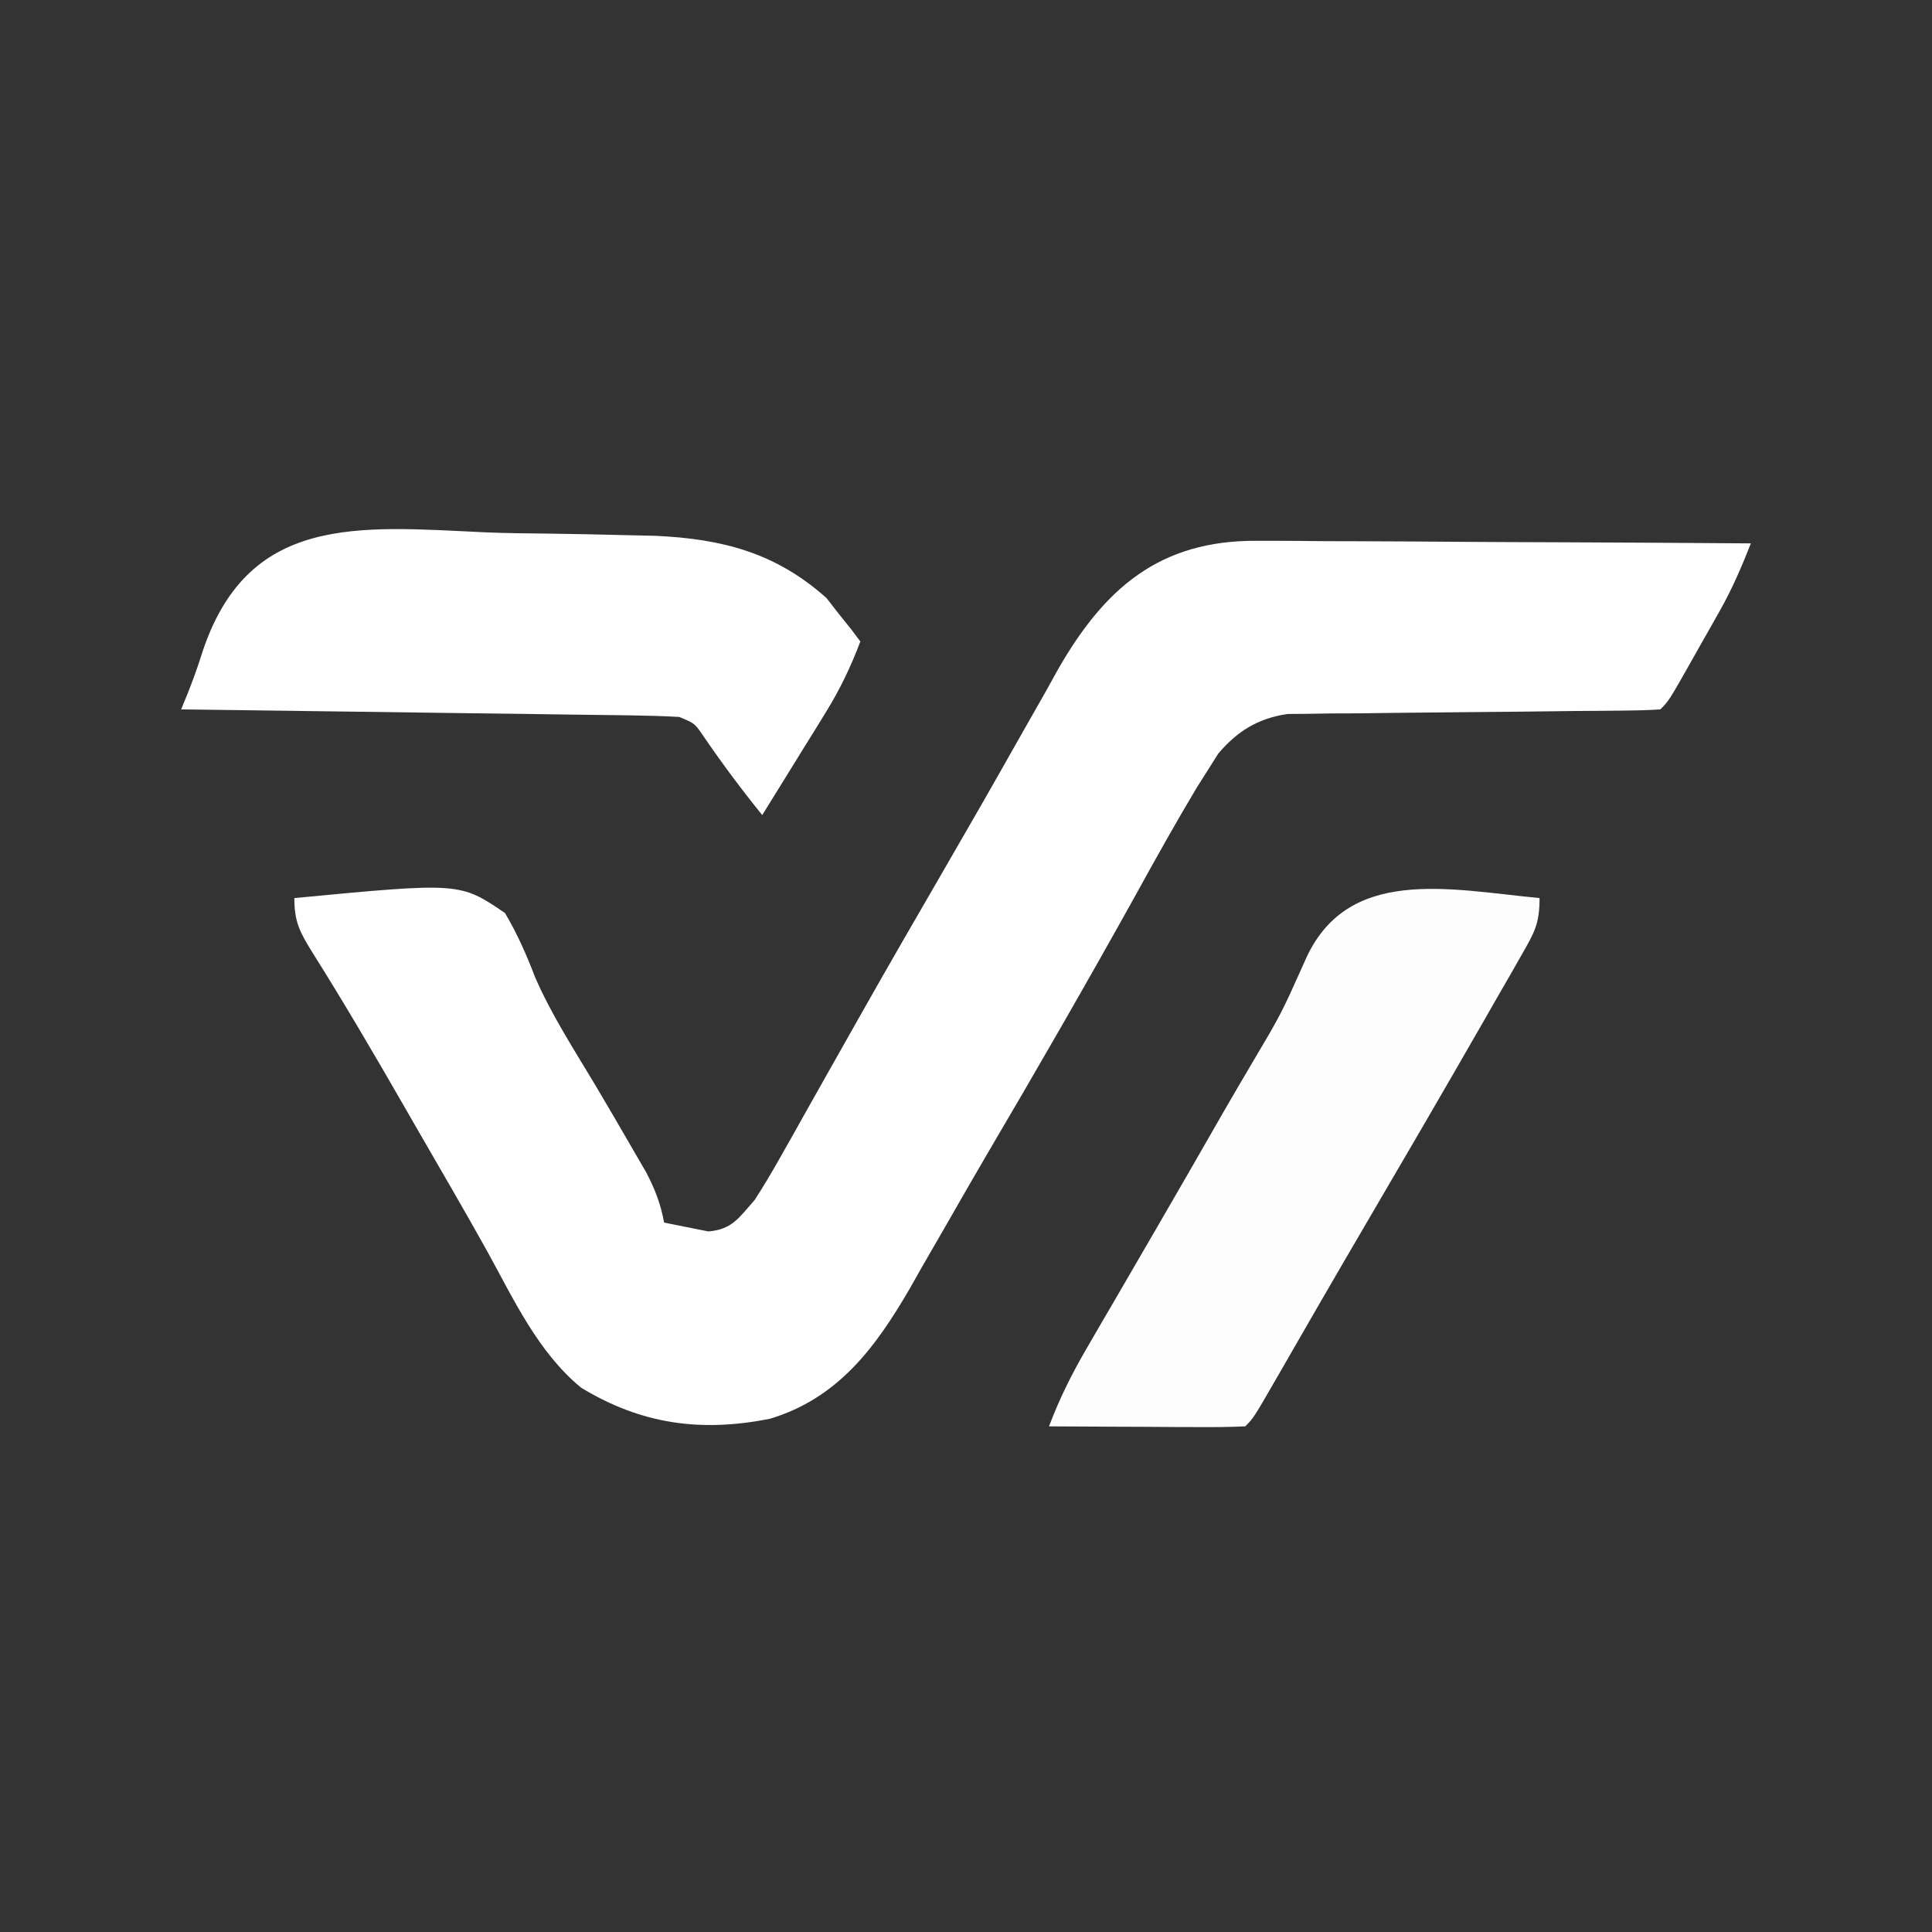 <?xml version="1.0" encoding="UTF-8"?>
<svg version="1.1" xmlns="http://www.w3.org/2000/svg" width="256" height="256">
<rect width="100%" height="100%" fill="#333333" stroke="none"/>
<path d="M0 0 C0.713 -0 1.426 -0.001 2.161 -0.001 C4.493 0.001 6.824 0.024 9.156 0.048 C10.783 0.053 12.41 0.057 14.037 0.06 C18.299 0.072 22.562 0.101 26.825 0.135 C31.182 0.165 35.539 0.179 39.897 0.194 C48.433 0.226 56.968 0.277 65.504 0.341 C64.281 3.446 63.017 6.387 61.375 9.294 C60.98 9.995 60.585 10.696 60.178 11.419 C59.77 12.135 59.362 12.852 58.942 13.591 C58.53 14.323 58.118 15.055 57.694 15.809 C54.643 21.202 54.643 21.202 53.504 22.341 C51.904 22.448 50.3 22.487 48.697 22.498 C47.159 22.514 47.159 22.514 45.591 22.529 C44.474 22.537 43.358 22.544 42.207 22.552 C39.864 22.58 37.52 22.608 35.176 22.637 C31.465 22.679 27.754 22.716 24.043 22.742 C20.473 22.77 16.903 22.815 13.332 22.864 C12.224 22.867 11.115 22.871 9.973 22.874 C8.936 22.89 7.898 22.907 6.829 22.924 C5.92 22.932 5.01 22.94 4.073 22.949 C0.186 23.542 -2.538 25.21 -5.068 28.196 C-5.508 28.892 -5.949 29.588 -6.402 30.305 C-7.16 31.504 -7.16 31.504 -7.933 32.727 C-10.725 37.396 -13.374 42.137 -15.996 46.903 C-22.428 58.489 -29.04 69.957 -35.762 81.377 C-37.533 84.404 -39.278 87.445 -41.019 90.489 C-42.157 92.46 -43.295 94.432 -44.433 96.403 C-45.194 97.75 -45.194 97.75 -45.971 99.125 C-50.528 106.965 -55.506 113.644 -64.496 116.341 C-73.632 118.143 -81.482 117.081 -89.496 112.216 C-95.232 107.495 -98.438 100.48 -101.972 94.078 C-104.936 88.753 -108.009 83.491 -111.058 78.216 C-111.7 77.098 -112.343 75.981 -113.004 74.83 C-116.917 68.027 -120.877 61.258 -125.059 54.615 C-126.718 51.924 -127.496 50.577 -127.496 47.341 C-105.566 45.254 -105.566 45.254 -99.582 49.321 C-97.945 52.09 -96.728 54.849 -95.584 57.851 C-93.398 62.851 -90.408 67.453 -87.613 72.131 C-85.917 74.981 -84.25 77.846 -82.594 80.719 C-82.021 81.705 -81.449 82.691 -80.859 83.706 C-79.685 85.975 -78.959 87.846 -78.496 90.341 C-77.258 90.588 -76.021 90.836 -74.746 91.091 C-74.05 91.23 -73.354 91.369 -72.636 91.512 C-69.473 91.258 -68.574 89.682 -66.496 87.341 C-65.315 85.51 -64.199 83.638 -63.133 81.739 C-62.501 80.622 -61.869 79.506 -61.218 78.355 C-60.887 77.763 -60.556 77.17 -60.215 76.56 C-59.165 74.682 -58.107 72.808 -57.047 70.935 C-55.58 68.341 -54.114 65.746 -52.651 63.15 C-48.823 56.371 -44.924 49.633 -41.02 42.898 C-37.879 37.479 -34.762 32.049 -31.691 26.591 C-30.459 24.424 -29.228 22.257 -27.996 20.091 C-27.445 19.096 -26.893 18.102 -26.325 17.078 C-20.167 6.314 -12.875 -0.067 0 0 Z " fill="#FEFEFE" transform="translate(166.496,71.659)"/>
<path d="M0 0 C2.818 0.111 5.635 0.141 8.456 0.167 C11.855 0.203 15.252 0.287 18.65 0.373 C19.902 0.4 21.153 0.428 22.442 0.456 C31.32 0.863 38.39 2.684 45.127 8.697 C45.66 9.382 46.194 10.066 46.744 10.771 C47.303 11.469 47.863 12.166 48.439 12.885 C48.829 13.404 49.218 13.924 49.619 14.459 C48.352 17.823 46.908 20.829 45.017 23.885 C44.528 24.681 44.038 25.477 43.533 26.297 C42.771 27.522 42.771 27.522 41.994 28.771 C41.478 29.607 40.963 30.443 40.431 31.304 C39.164 33.358 37.893 35.409 36.619 37.459 C33.843 34.033 31.252 30.551 28.767 26.912 C27.664 25.304 27.664 25.304 25.619 24.459 C23.526 24.338 21.429 24.281 19.333 24.253 C18.689 24.244 18.045 24.234 17.382 24.223 C15.25 24.192 13.118 24.167 10.986 24.142 C9.509 24.122 8.032 24.101 6.556 24.079 C2.666 24.024 -1.224 23.975 -5.113 23.927 C-9.082 23.876 -13.05 23.821 -17.018 23.765 C-24.805 23.658 -32.593 23.556 -40.381 23.459 C-40.078 22.72 -39.775 21.98 -39.463 21.219 C-38.834 19.615 -38.236 17.996 -37.72 16.352 C-31.744 -2.529 -16.94 -0.788 0 0 Z " fill="#FEFEFE" transform="translate(64.381,70.541)"/>
<path d="M0 0 C0 3.407 -0.681 4.565 -2.352 7.48 C-2.866 8.385 -3.381 9.29 -3.911 10.222 C-4.476 11.2 -5.042 12.179 -5.625 13.188 C-6.207 14.206 -6.79 15.225 -7.39 16.274 C-12.744 25.616 -18.171 34.916 -23.613 44.207 C-27.345 50.579 -31.037 56.974 -34.713 63.378 C-37.891 68.891 -37.891 68.891 -39 70 C-40.927 70.087 -42.857 70.107 -44.785 70.098 C-46.54 70.093 -46.54 70.093 -48.33 70.088 C-50.178 70.075 -50.178 70.075 -52.062 70.062 C-53.916 70.056 -53.916 70.056 -55.807 70.049 C-58.871 70.037 -61.936 70.021 -65 70 C-63.635 66.367 -62.002 63.09 -60.051 59.738 C-59.457 58.714 -58.864 57.69 -58.252 56.635 C-57.612 55.539 -56.972 54.442 -56.312 53.312 C-55.3 51.57 -54.288 49.827 -53.276 48.084 C-52.577 46.88 -51.878 45.676 -51.178 44.472 C-48.095 39.172 -45.039 33.858 -41.993 28.537 C-40.713 26.317 -39.42 24.103 -38.114 21.898 C-34.251 15.38 -34.251 15.38 -31.16 8.48 C-25.677 -4.398 -11.977 -1.14 0 0 Z " fill="#FDFDFD" transform="translate(204,119)"/>
</svg>
